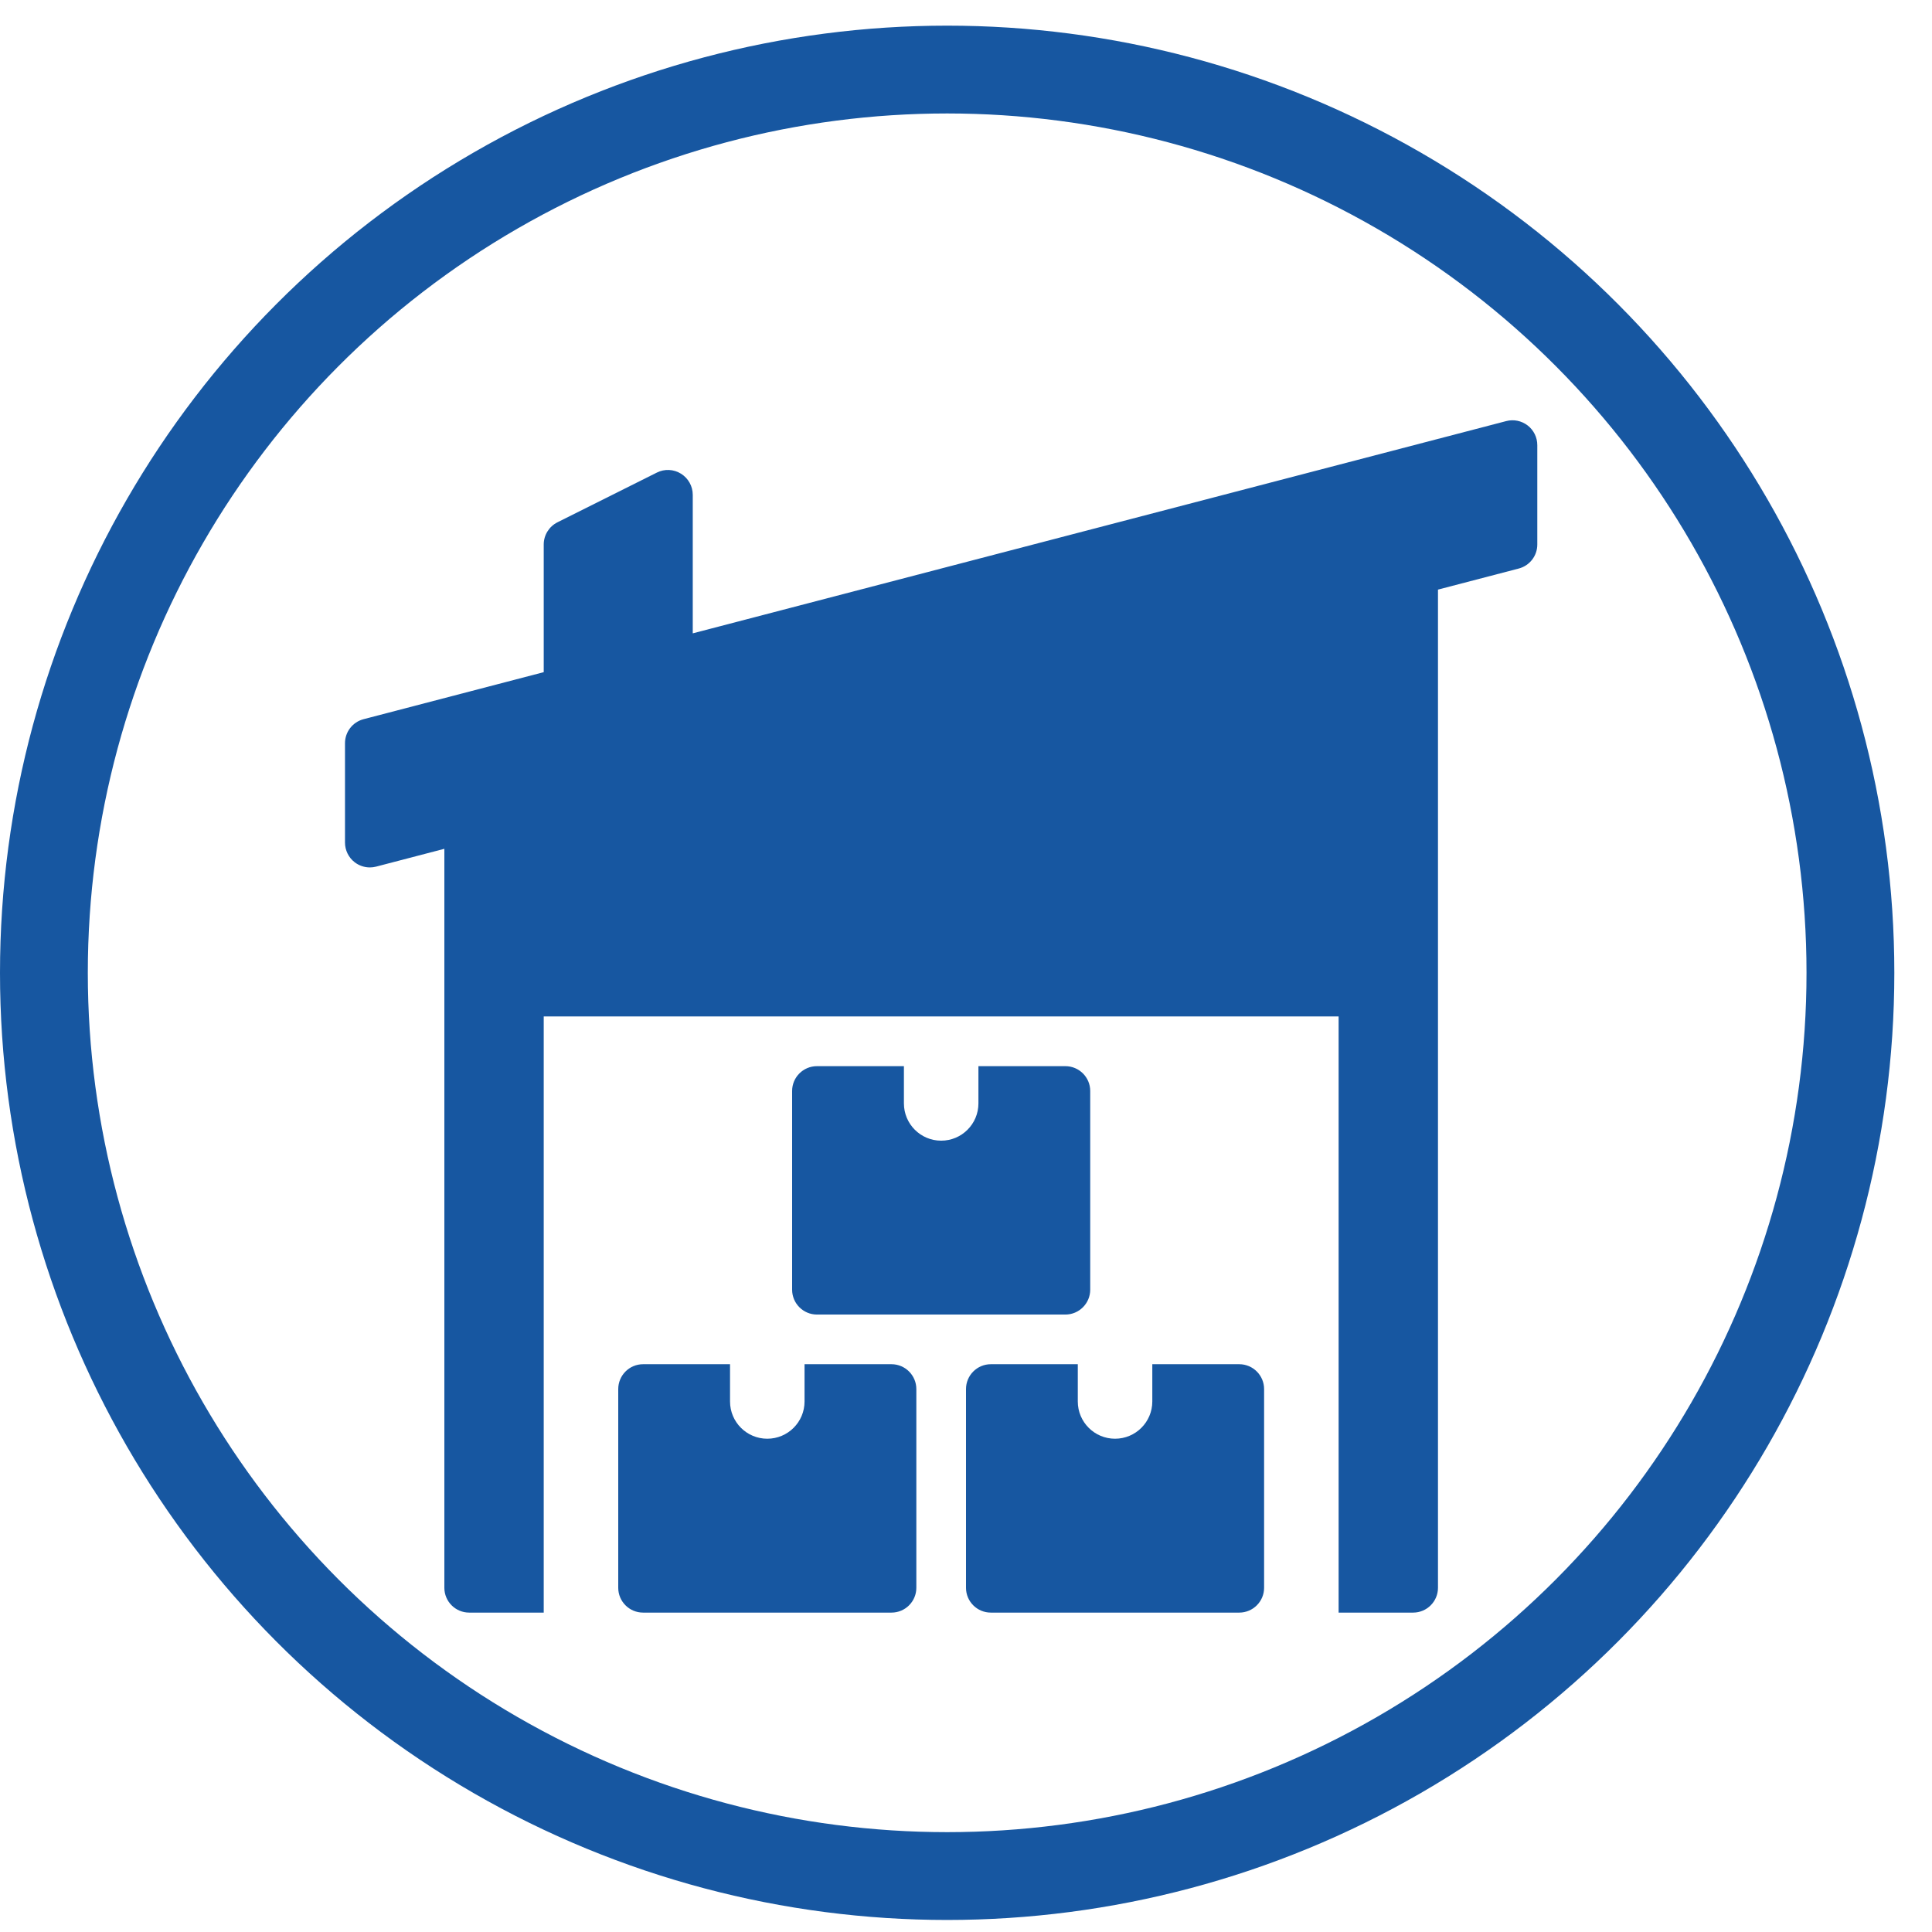 <?xml version="1.0" encoding="UTF-8"?>
<svg width="44px" height="44px" viewBox="0 0 44 44" version="1.1" xmlns="http://www.w3.org/2000/svg" xmlns:xlink="http://www.w3.org/1999/xlink">
    <title>Group</title>
    <g id="Page-1" stroke="none" stroke-width="1" fill="none" fill-rule="evenodd">
        <g id="NEW-HOME" transform="translate(-989, -3578)">
            <g id="Ayuda" transform="translate(0, 3172)">
                <g id="Group" transform="translate(990, 407)">
                    <circle id="Oval" stroke="#1757A1" stroke-width="2" cx="20.571" cy="21.155" r="20.571"></circle>
                    <g id="pequena" transform="translate(6.857, 8.298)"></g>
                    <path d="M33.303,8.59 C33.473,8.545 33.653,8.583 33.792,8.69 C33.93,8.797 34.011,8.962 34.011,9.138 L34.011,9.138 L34.011,11.401 C34.011,11.659 33.837,11.883 33.588,11.948 L33.588,11.948 L31.749,12.428 L31.749,35.161 C31.749,35.473 31.495,35.726 31.183,35.726 L31.183,35.726 L29.486,35.726 L29.486,22.149 L11.383,22.149 L11.383,35.726 L9.686,35.726 C9.373,35.726 9.12,35.473 9.12,35.161 L9.12,35.161 L9.12,18.331 L7.565,18.737 C7.518,18.749 7.47,18.755 7.423,18.755 C7.3,18.755 7.177,18.714 7.077,18.637 C6.939,18.53 6.857,18.365 6.857,18.189 L6.857,18.189 L6.857,15.926 C6.857,15.668 7.031,15.444 7.28,15.379 L7.28,15.379 L11.383,14.308 L11.383,11.401 C11.383,11.187 11.504,10.991 11.696,10.895 L11.696,10.895 L13.959,9.763 C14.133,9.675 14.343,9.684 14.509,9.788 C14.675,9.891 14.777,10.073 14.777,10.269 L14.777,10.269 L14.777,13.424 Z M15.626,30.069 L15.626,30.918 C15.626,31.386 16.006,31.766 16.474,31.766 C16.943,31.766 17.323,31.386 17.323,30.918 L17.323,30.918 L17.323,30.069 L19.303,30.069 C19.615,30.069 19.869,30.323 19.869,30.635 L19.869,30.635 L19.869,35.161 C19.869,35.473 19.615,35.726 19.303,35.726 L19.303,35.726 L13.646,35.726 C13.333,35.726 13.08,35.473 13.08,35.161 L13.08,35.161 L13.08,30.635 C13.08,30.323 13.333,30.069 13.646,30.069 L13.646,30.069 L15.626,30.069 Z M23.546,30.069 L23.546,30.918 C23.546,31.386 23.926,31.766 24.394,31.766 C24.863,31.766 25.243,31.386 25.243,30.918 L25.243,30.918 L25.243,30.069 L27.223,30.069 C27.535,30.069 27.789,30.323 27.789,30.635 L27.789,30.635 L27.789,35.161 C27.789,35.473 27.535,35.726 27.223,35.726 L27.223,35.726 L21.566,35.726 C21.253,35.726 21,35.473 21,35.161 L21,35.161 L21,30.635 C21,30.323 21.253,30.069 21.566,30.069 L21.566,30.069 L23.546,30.069 Z M19.586,23.281 L19.586,24.129 C19.586,24.598 19.966,24.978 20.434,24.978 C20.903,24.978 21.283,24.598 21.283,24.129 L21.283,24.129 L21.283,23.281 L23.263,23.281 C23.575,23.281 23.829,23.534 23.829,23.846 L23.829,23.846 L23.829,28.372 C23.829,28.684 23.575,28.938 23.263,28.938 L23.263,28.938 L17.606,28.938 C17.293,28.938 17.04,28.684 17.04,28.372 L17.04,28.372 L17.04,23.846 C17.04,23.534 17.293,23.281 17.606,23.281 L17.606,23.281 L19.586,23.281 Z" id="Combined-Shape" fill="#1757A1" fill-rule="nonzero"></path>
                </g>
            </g>
        </g>
    </g>
</svg>